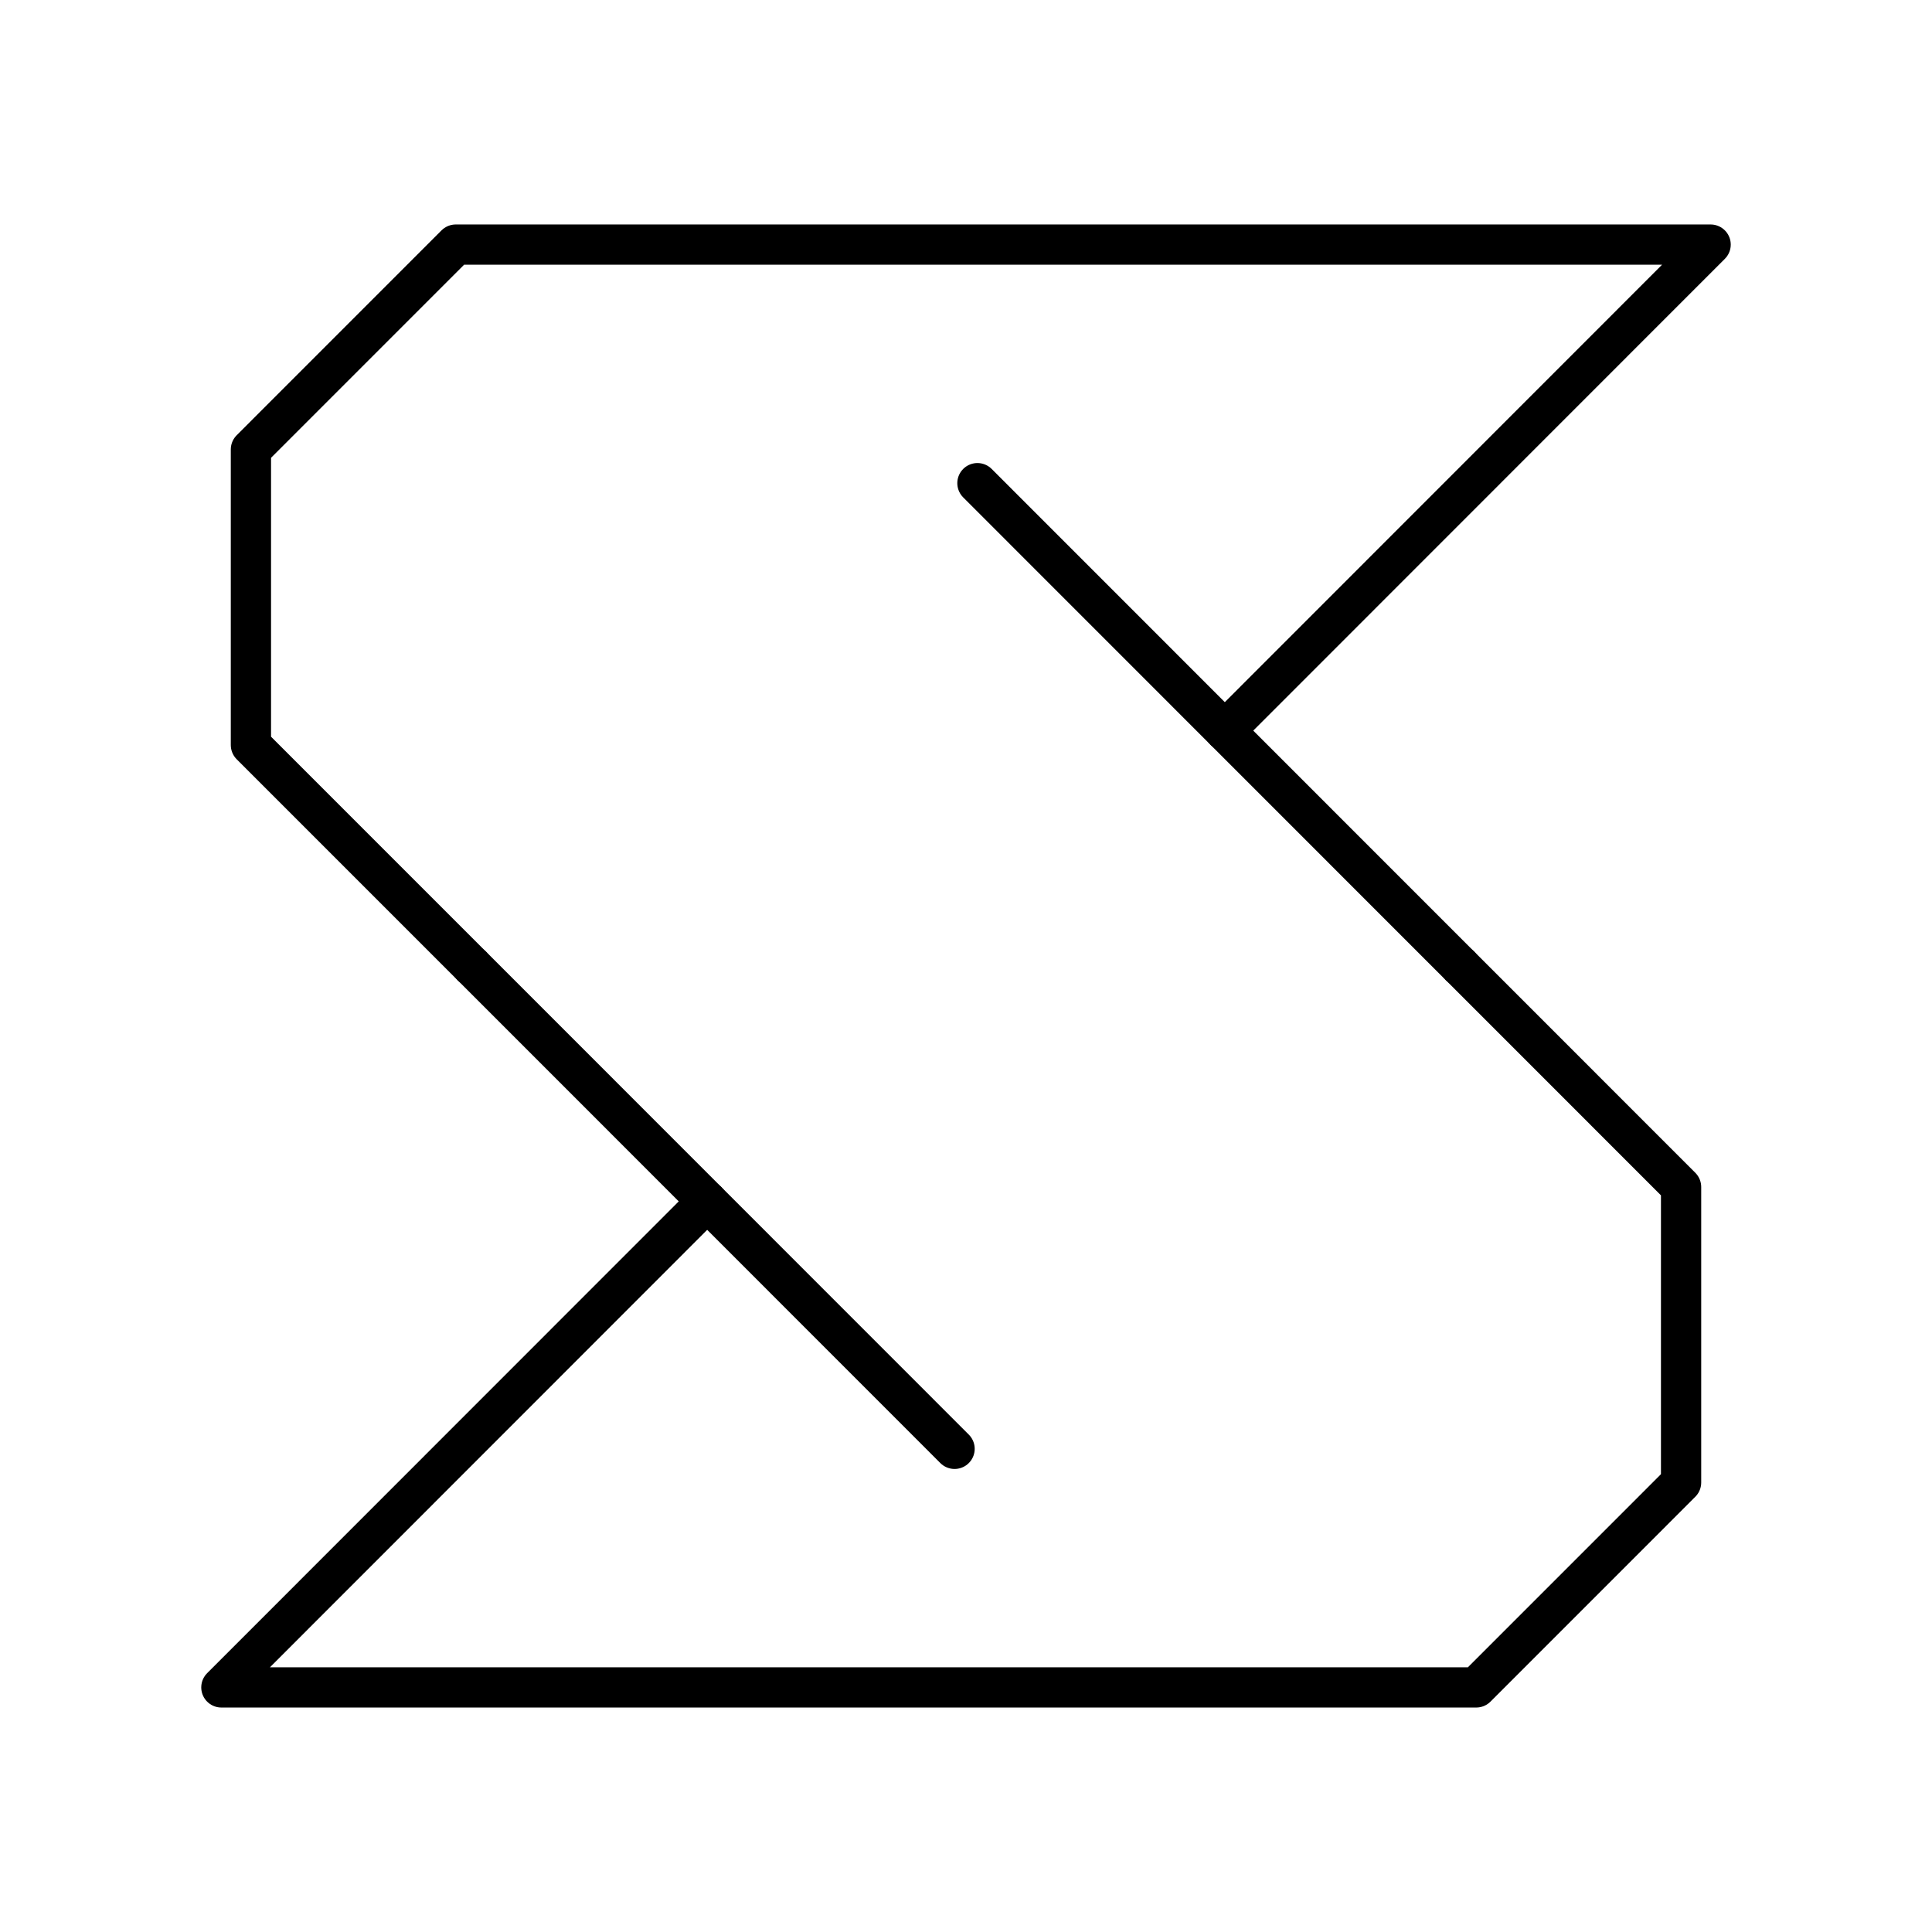 <?xml version="1.0" encoding="utf-8"?>
<svg width="800px" height="800px" viewBox="0 0 48 48" xmlns="http://www.w3.org/2000/svg"><defs><style>.a{fill:none;stroke:#000000;stroke-linecap:round;stroke-linejoin:round;}</style></defs><path class="a" d="M36.276,24,30.43,18.152,42.5,6.077H11.323l-5.089,5.09V18.51L11.723,24"/><path class="a" d="M30.43,18.152l-6.146-6.148"/><path class="a" d="M11.724,24,17.57,29.848,5.5,41.923H36.677l5.089-5.09V29.491L36.277,24"/><path class="a" d="M17.57,29.848l6.146,6.148"/></svg>